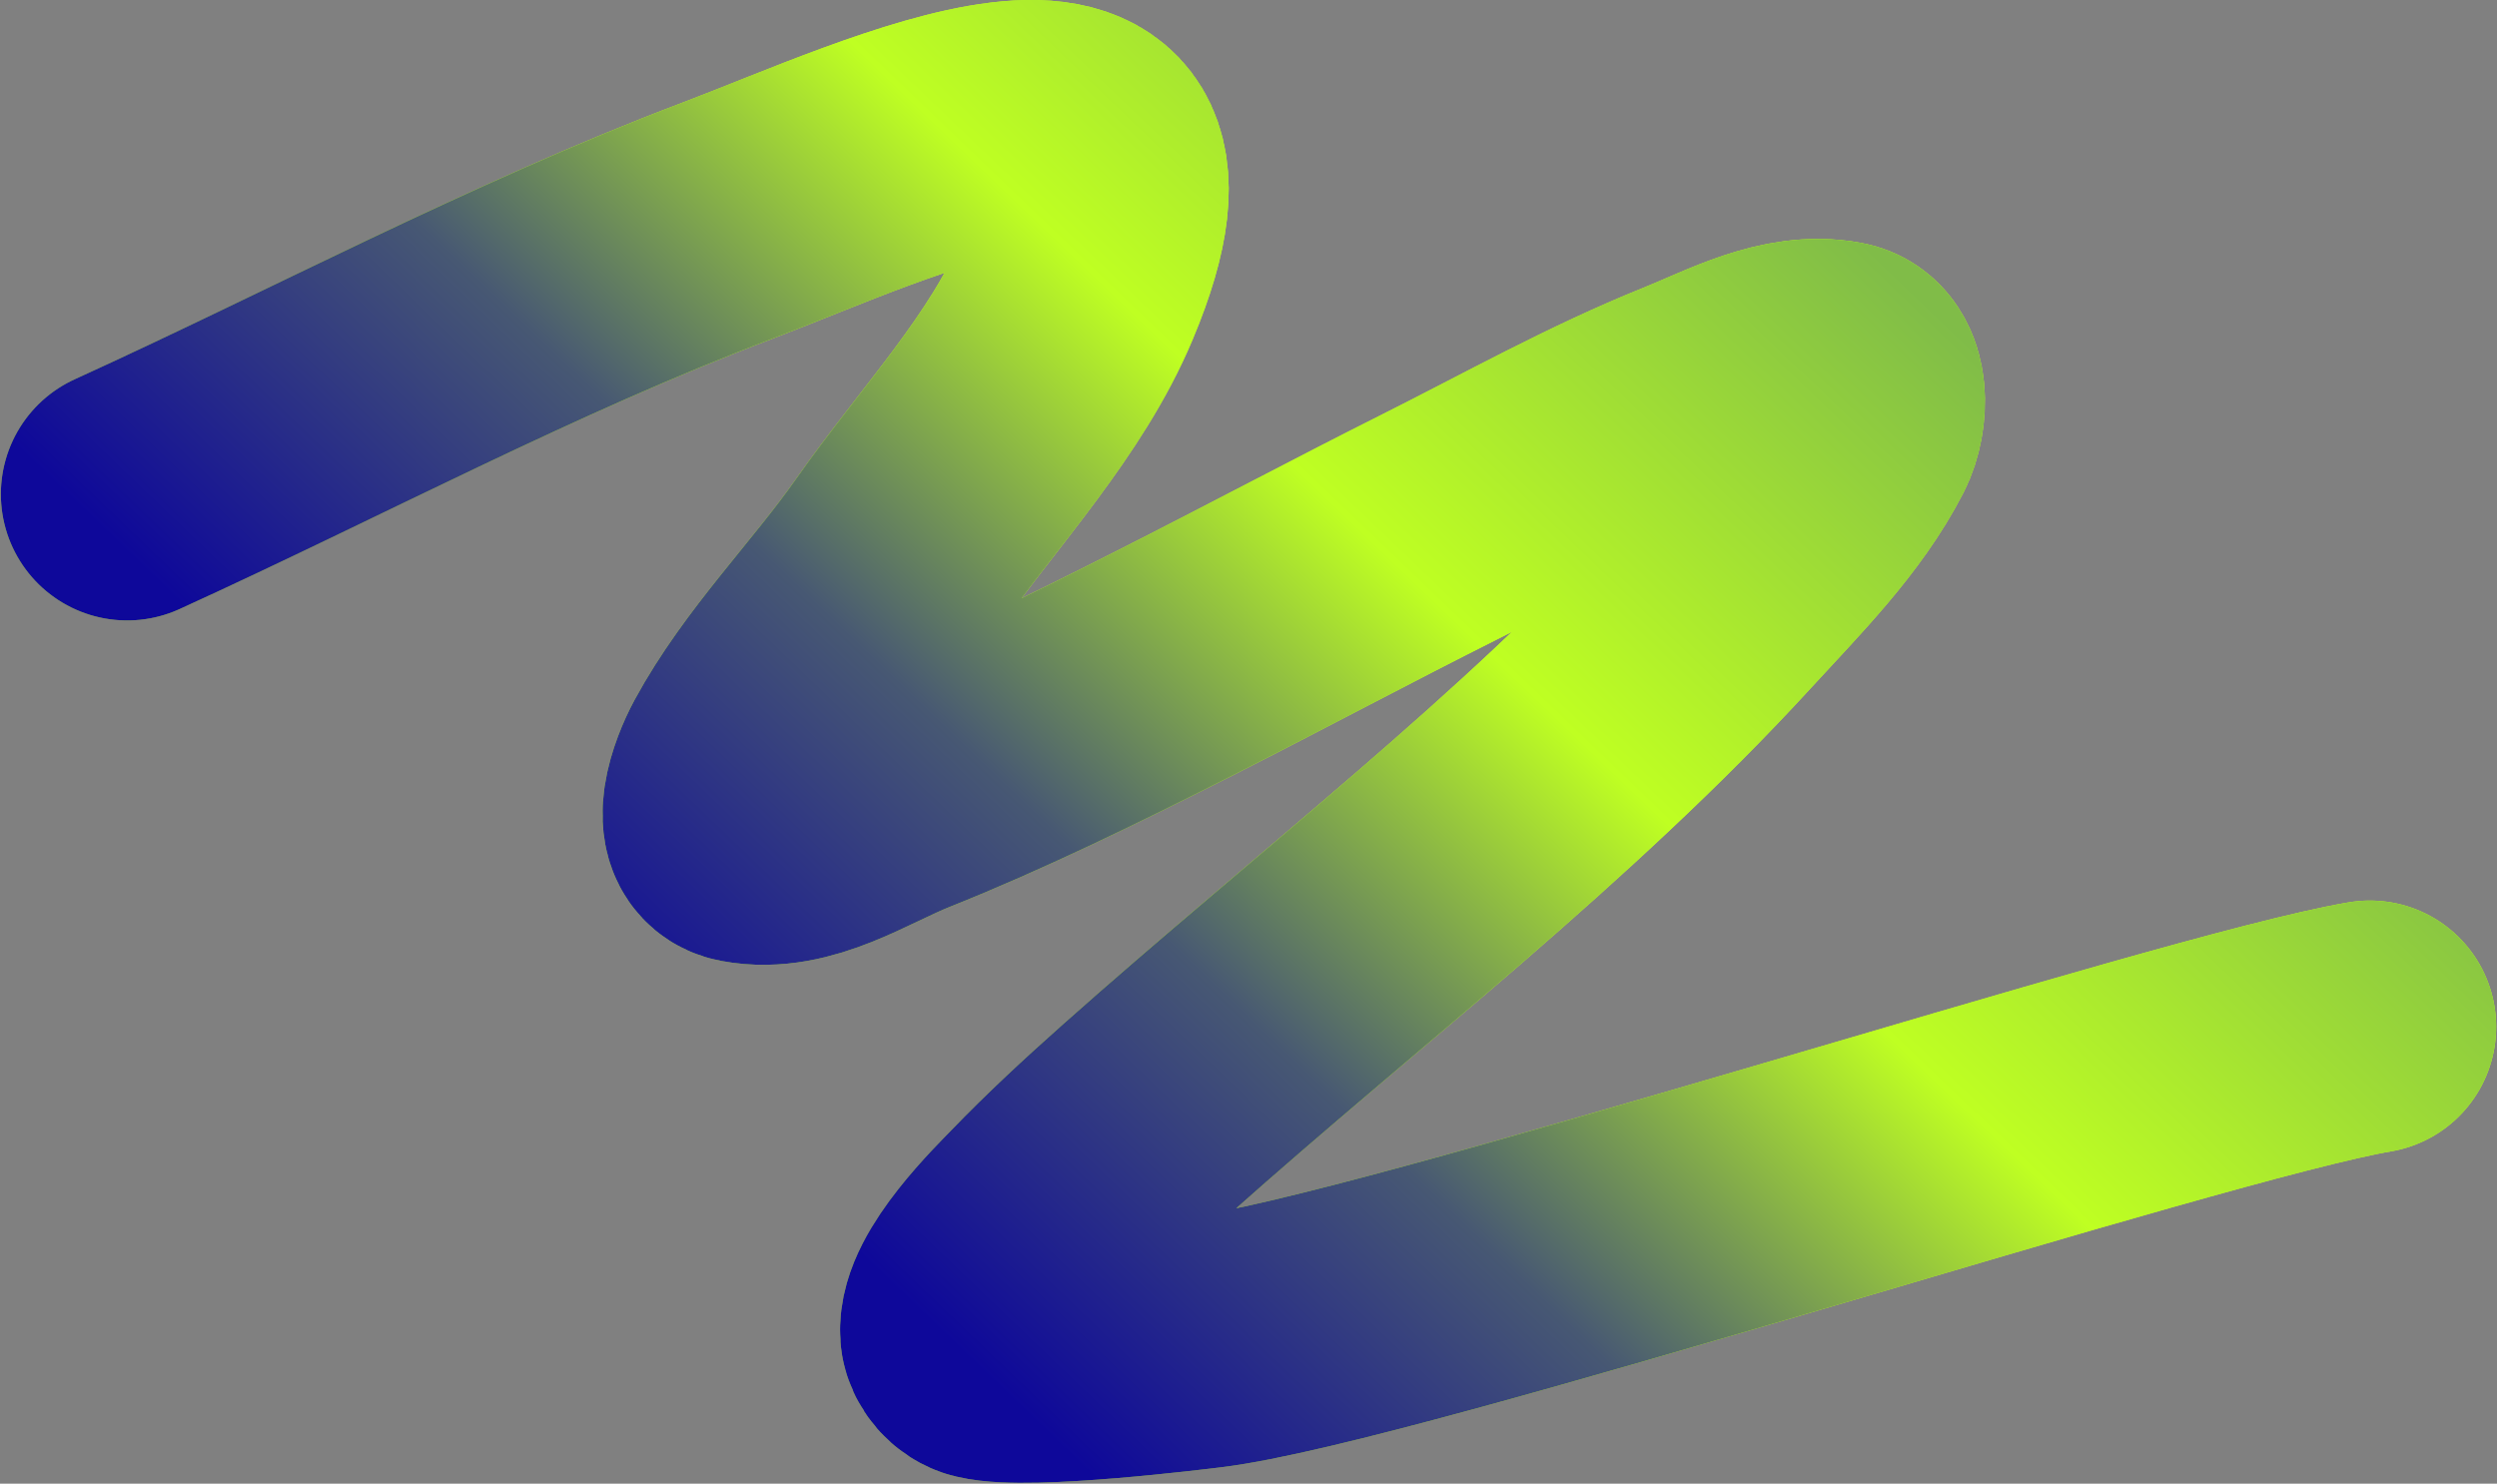 <?xml version="1.0" encoding="UTF-8"?> <svg xmlns="http://www.w3.org/2000/svg" width="2965" height="1762" viewBox="0 0 2965 1762" fill="none"><rect x="0" y="0" width="2965" height="1762" fill="#808080" stroke="none"/> <path d="M151 586.851C388.785 478.507 618.337 355.157 864.356 261.819C1054.32 189.749 1417.29 13.099 1277.93 345.01C1230.52 457.937 1139.62 553.147 1067.47 655.643C1008.78 739.026 933.467 814.122 885.463 902.55C870.546 930.028 849.847 987.31 883.934 993.74C948.699 1005.96 1011.78 961.727 1072.06 937.746C1275.45 856.837 1516.6 722.37 1706.8 627.113C1806.42 577.22 1903.46 522.641 2007.81 480.729C2063.02 458.554 2123.36 424.775 2182.78 435.934C2213.29 441.664 2210.78 491.608 2198.08 516.458C2160.31 590.32 2097.5 652.704 2039.62 715.903C1835.33 938.972 1589.89 1125.55 1361.75 1328.64C1318.73 1366.93 1276.46 1405.97 1236.94 1447.02C1219.27 1465.39 1144.3 1538.42 1147.62 1582.74C1148.4 1593.17 1158.08 1604.77 1169.64 1607.54C1220.75 1619.8 1414.72 1595.7 1431.49 1593.67C1646.57 1567.69 2600.96 1255.61 2814 1219.5" stroke="#BFFF22" stroke-width="300" stroke-linecap="round"></path> <path d="M151 586.851C388.785 478.507 618.337 355.157 864.356 261.819C1054.32 189.749 1417.29 13.099 1277.93 345.01C1230.52 457.937 1139.62 553.147 1067.47 655.643C1008.78 739.026 933.467 814.122 885.463 902.55C870.546 930.028 849.847 987.31 883.934 993.74C948.699 1005.96 1011.78 961.727 1072.06 937.746C1275.45 856.837 1516.6 722.37 1706.8 627.113C1806.42 577.22 1903.46 522.641 2007.81 480.729C2063.02 458.554 2123.36 424.775 2182.78 435.934C2213.29 441.664 2210.78 491.608 2198.08 516.458C2160.31 590.32 2097.5 652.704 2039.62 715.903C1835.33 938.972 1589.89 1125.55 1361.75 1328.64C1318.73 1366.93 1276.46 1405.97 1236.94 1447.02C1219.27 1465.39 1144.3 1538.42 1147.62 1582.74C1148.4 1593.17 1158.08 1604.77 1169.64 1607.54C1220.75 1619.8 1414.72 1595.7 1431.49 1593.67C1646.57 1567.69 2600.96 1255.61 2814 1219.5" stroke="url(#paint0_linear_164_4244)" stroke-width="300" stroke-linecap="round"></path> <defs> <linearGradient id="paint0_linear_164_4244" x1="1904.17" y1="-8.334" x2="280.269" y2="1688.13" gradientUnits="userSpaceOnUse"> <stop stop-color="#80BC48"></stop> <stop offset="0.281" stop-color="#BFFF22"></stop> <stop offset="0.499" stop-color="#475873"></stop> <stop offset="0.721" stop-color="#0E089A"></stop> </linearGradient> </defs> </svg> 
